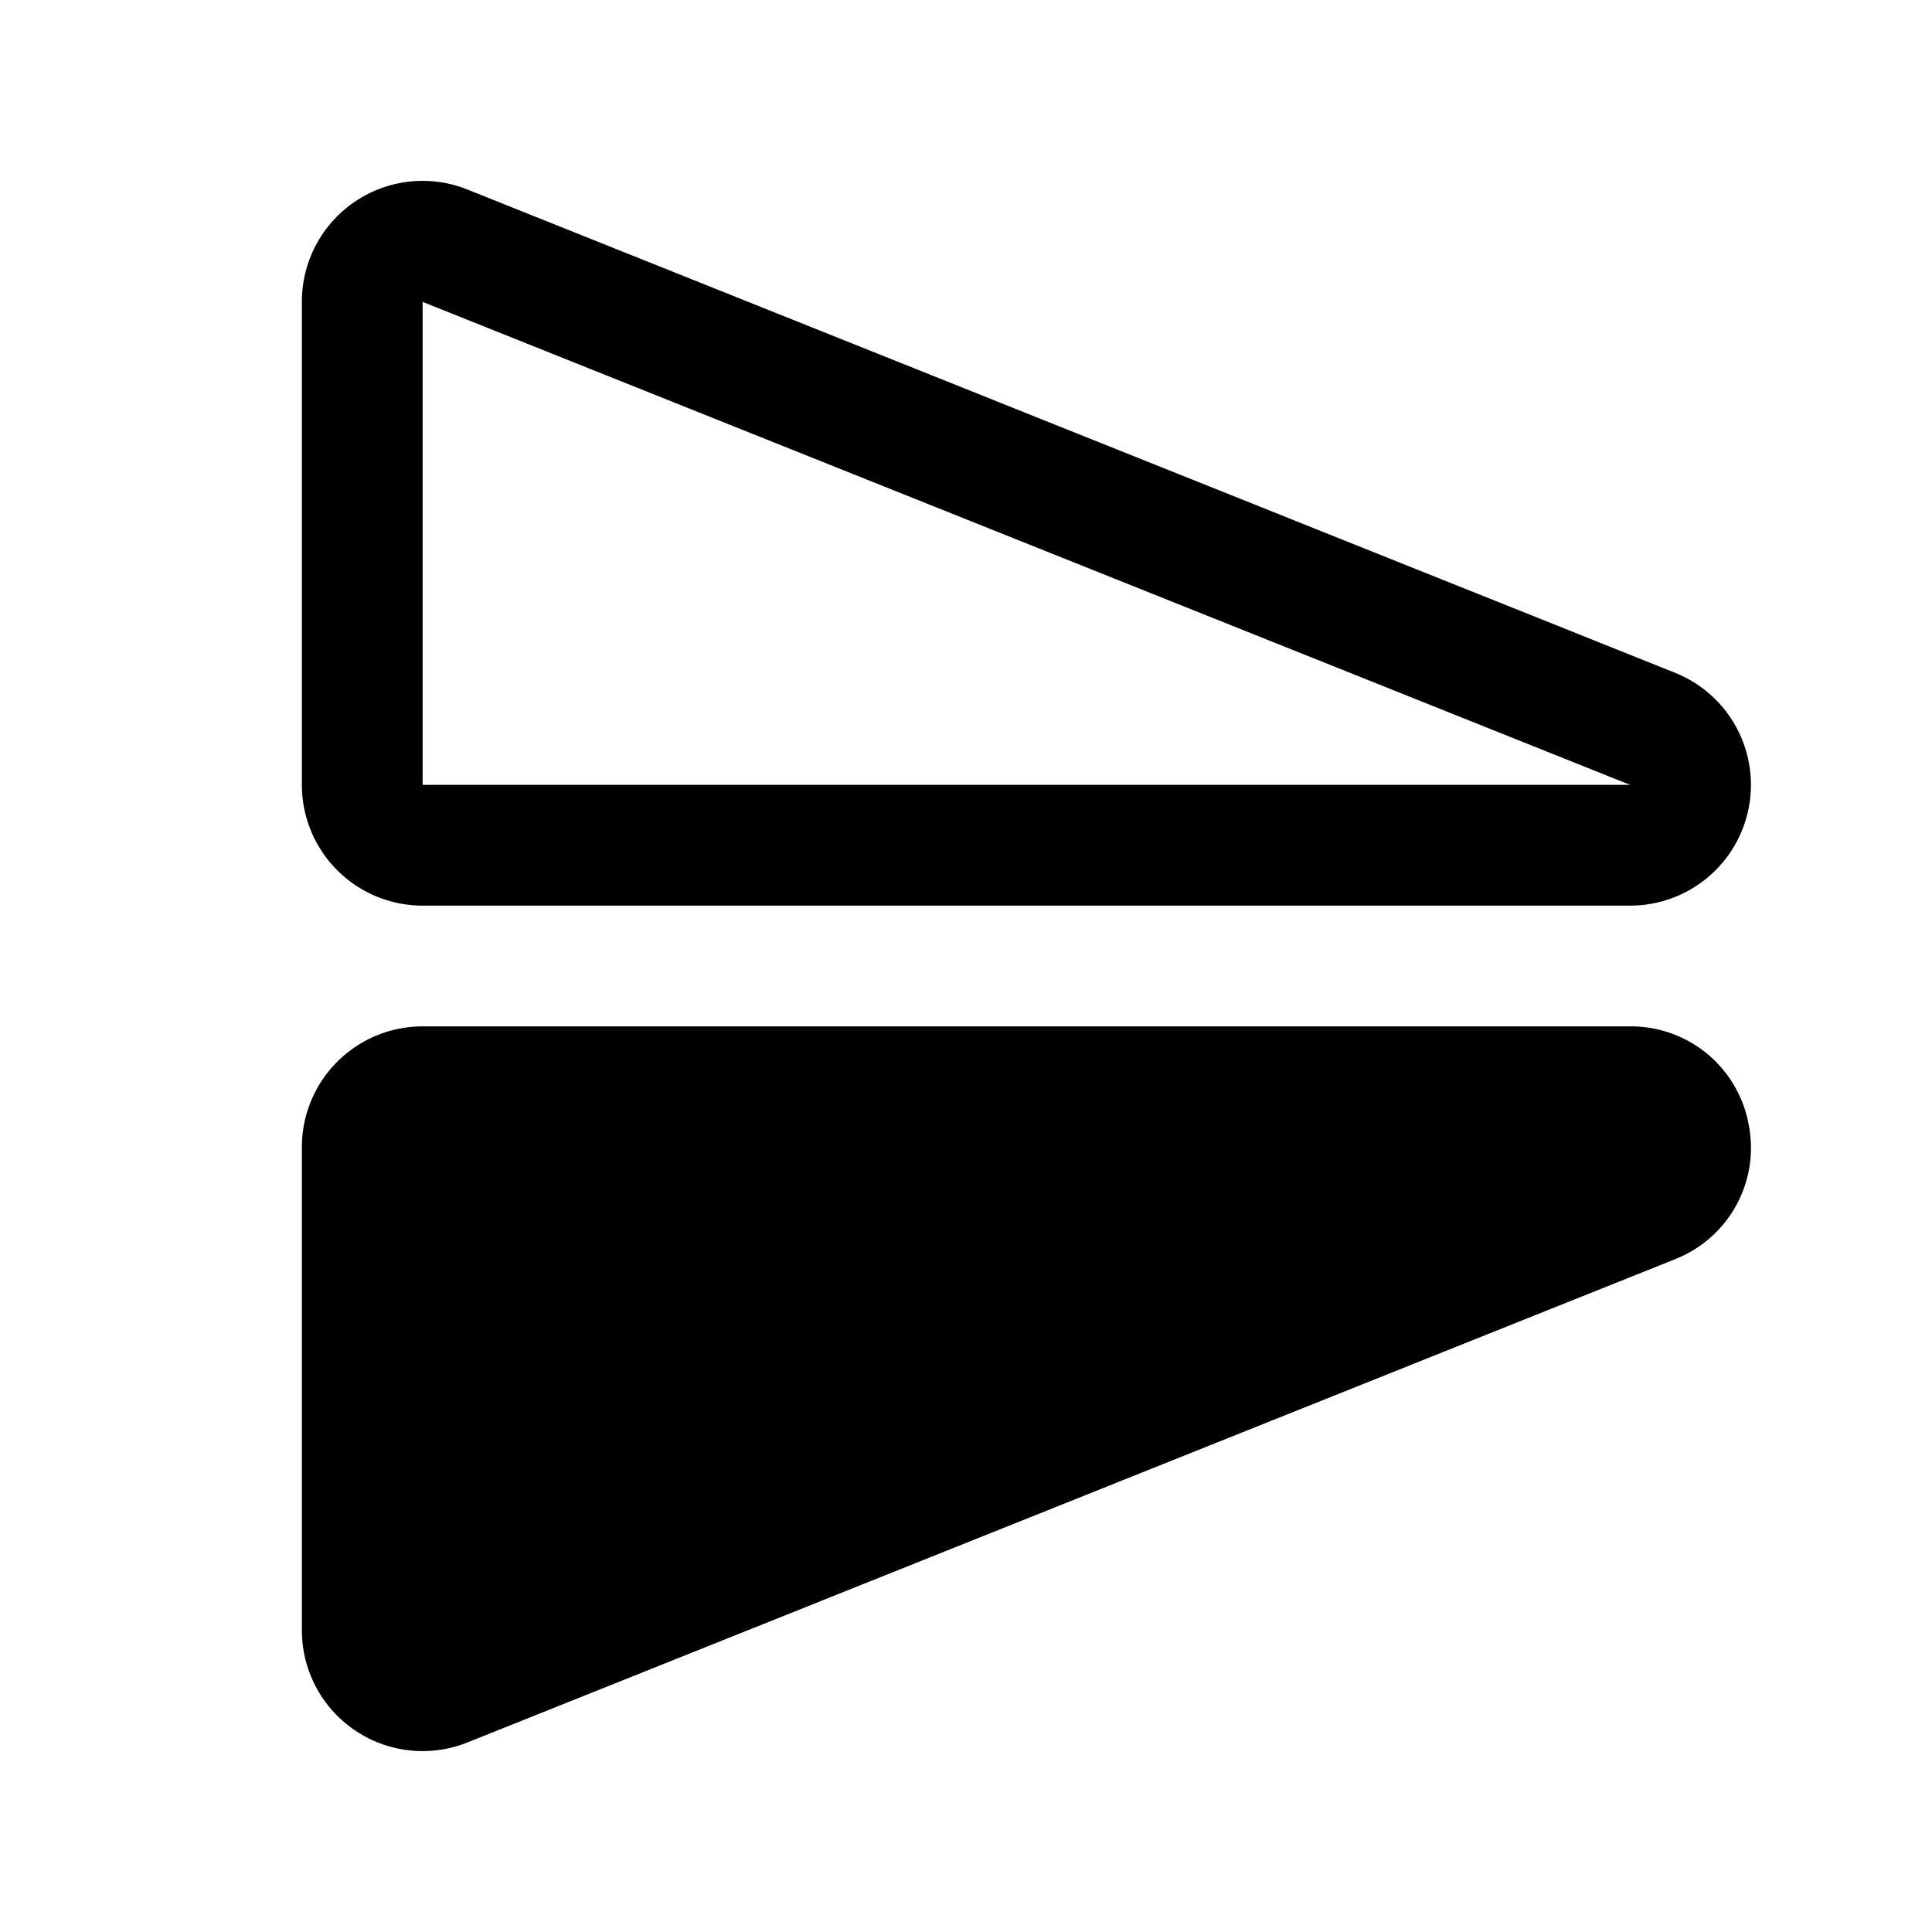 <svg xmlns="http://www.w3.org/2000/svg" viewBox="0 0 256 256"><rect width="256" height="256" fill="none"/><path d="M56,120H216a16,16,0,0,0,6.23-30.74l-.14-.06-159.93-64A16,16,0,0,0,40,40v64A16,16,0,0,0,56,120Zm0-80,.15.06L216,104H56l0-64ZM231.67,148.82a15.85,15.85,0,0,1-9.45,17.92l-.14.06-159.93,64A16,16,0,0,1,40,216V152a16,16,0,0,1,16-16H216A15.85,15.85,0,0,1,231.67,148.82Z"/></svg>